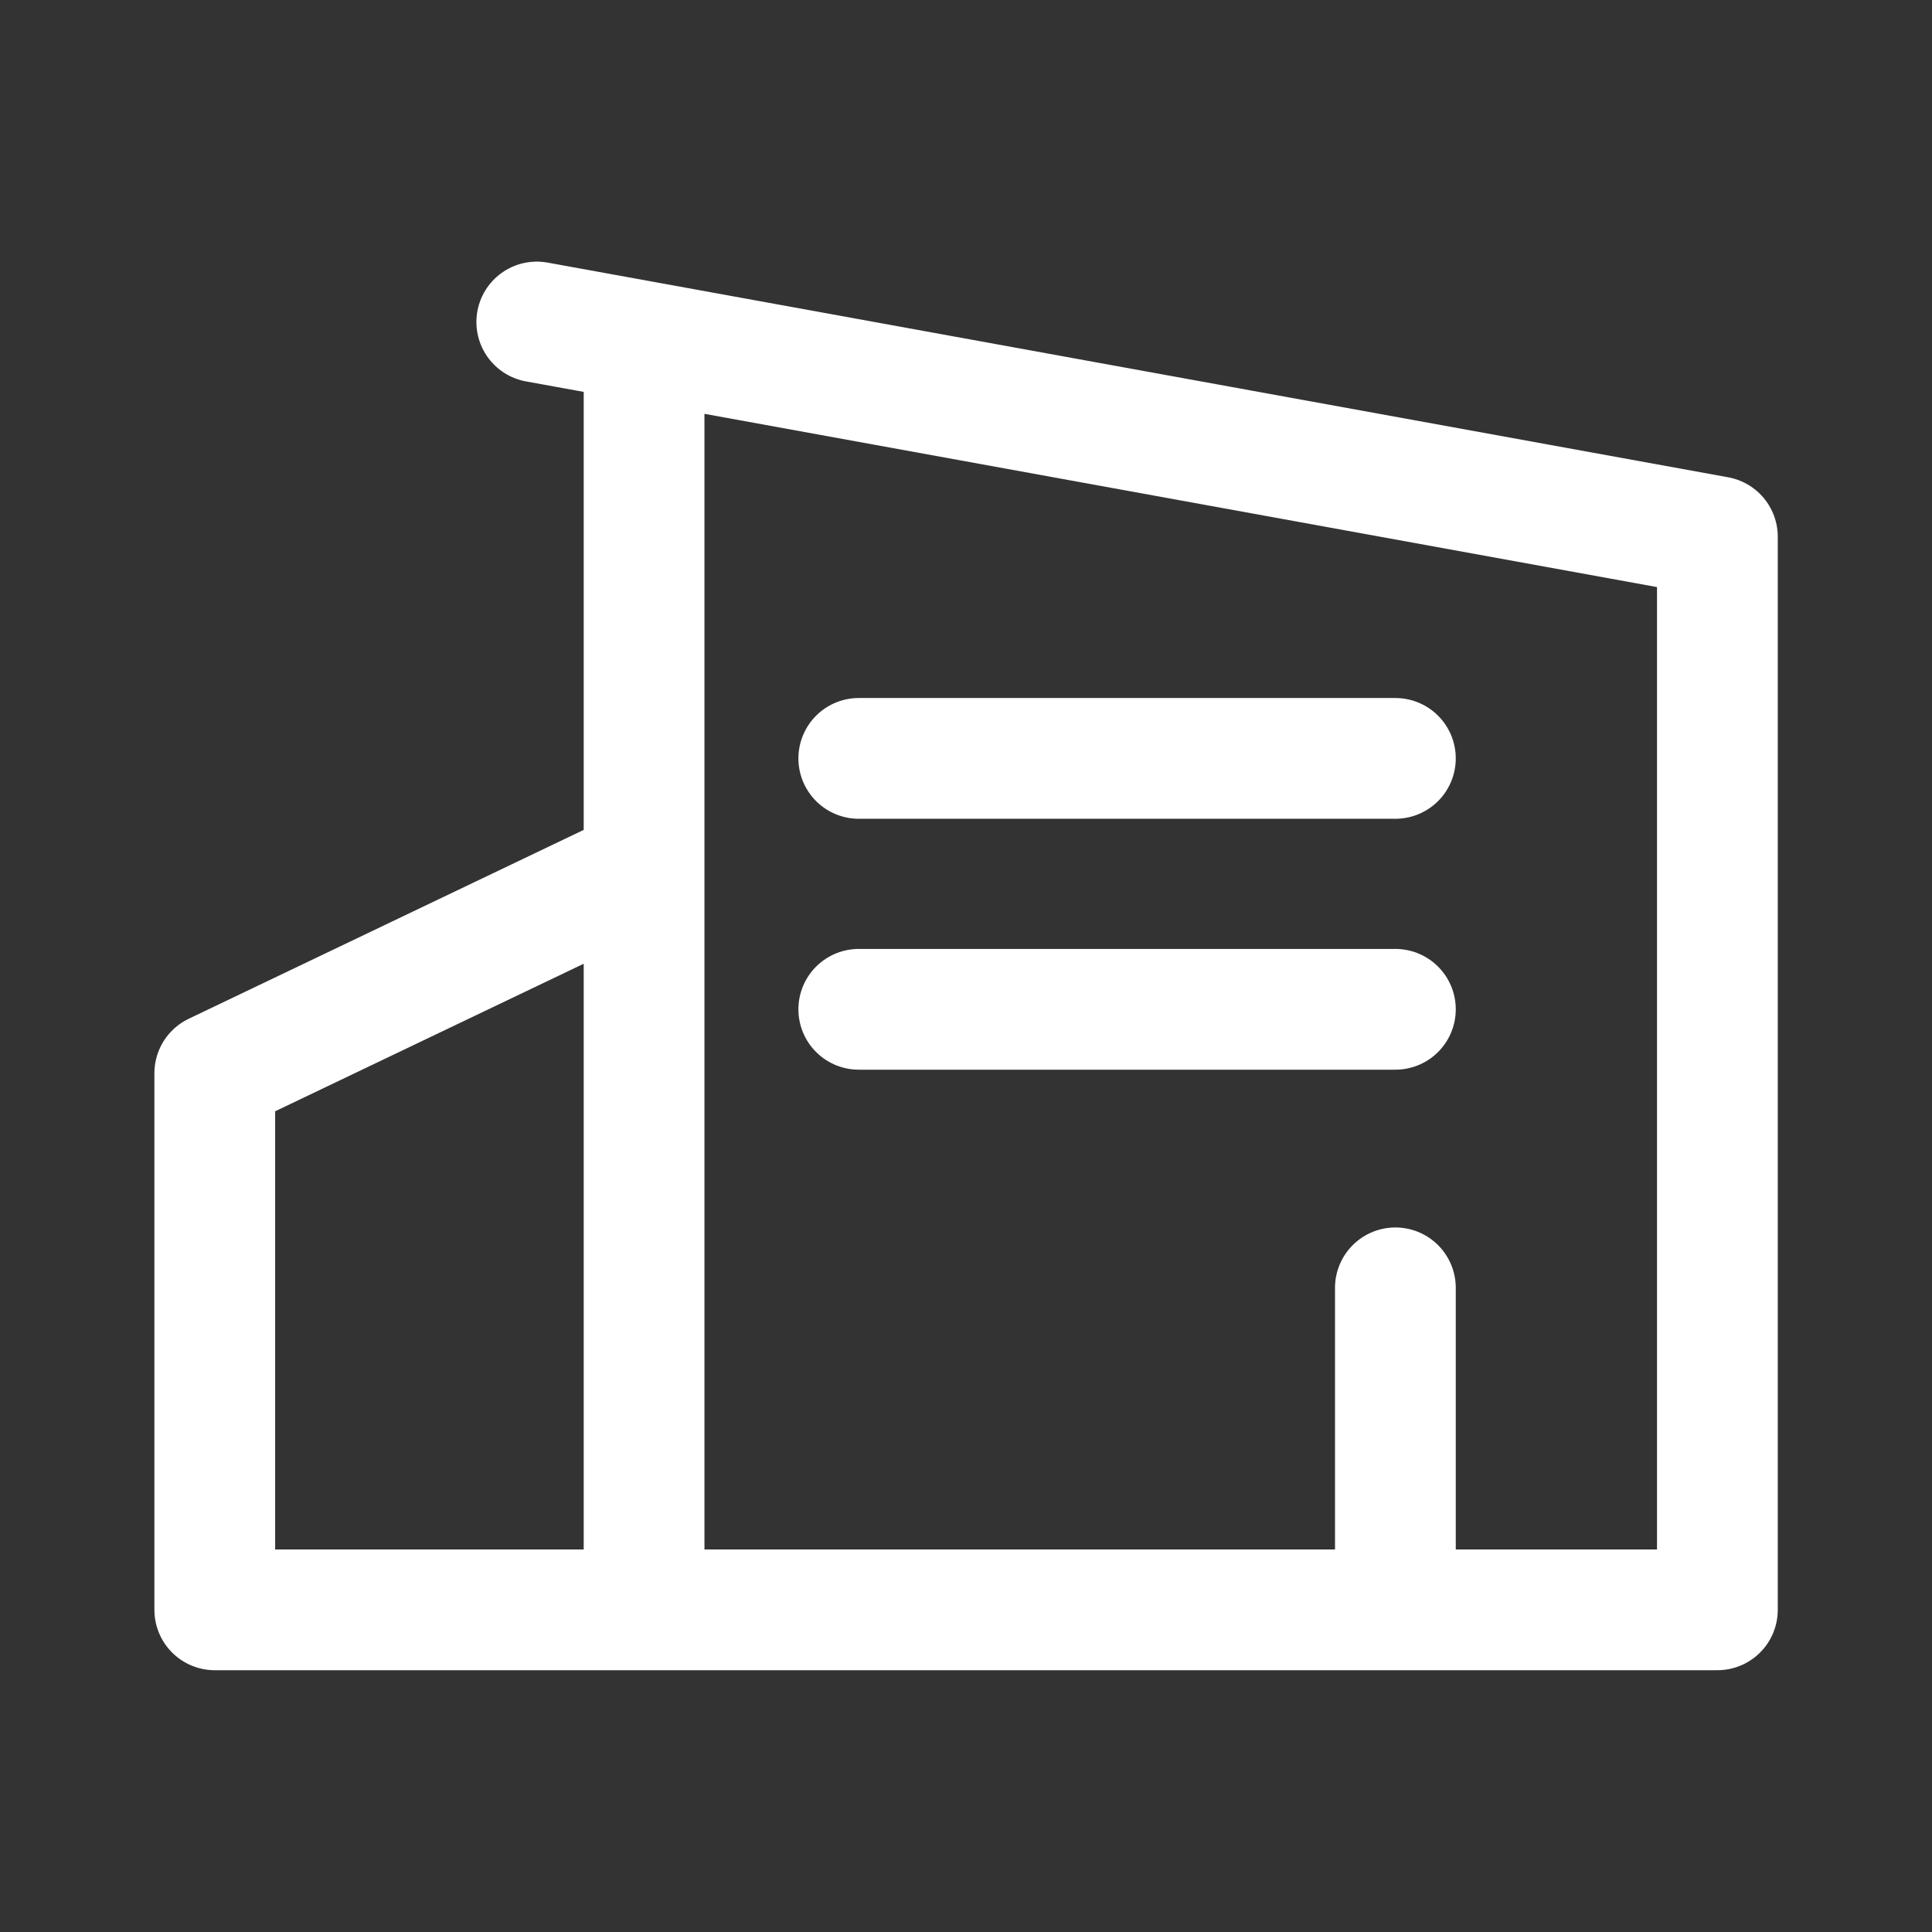 <svg xmlns="http://www.w3.org/2000/svg" width="24" height="24" viewBox="0 0 24 24" fill="none"><rect x="0" y="0" width="24" height="24" fill="#333333" stroke="none"/><path d="M8.001 10.782L2.668 13.332V19.998H8.001M8.001 19.998H21.334V6.667L8.001 4.242M8.001 19.998V4.242M6.668 4L8.001 4.242M17.334 19.996V15.998M10.668 9.421H17.334M10.668 12.538H17.334" stroke="white" stroke-width="1.5" stroke-miterlimit="10" stroke-linecap="round" stroke-linejoin="round"></path></svg>